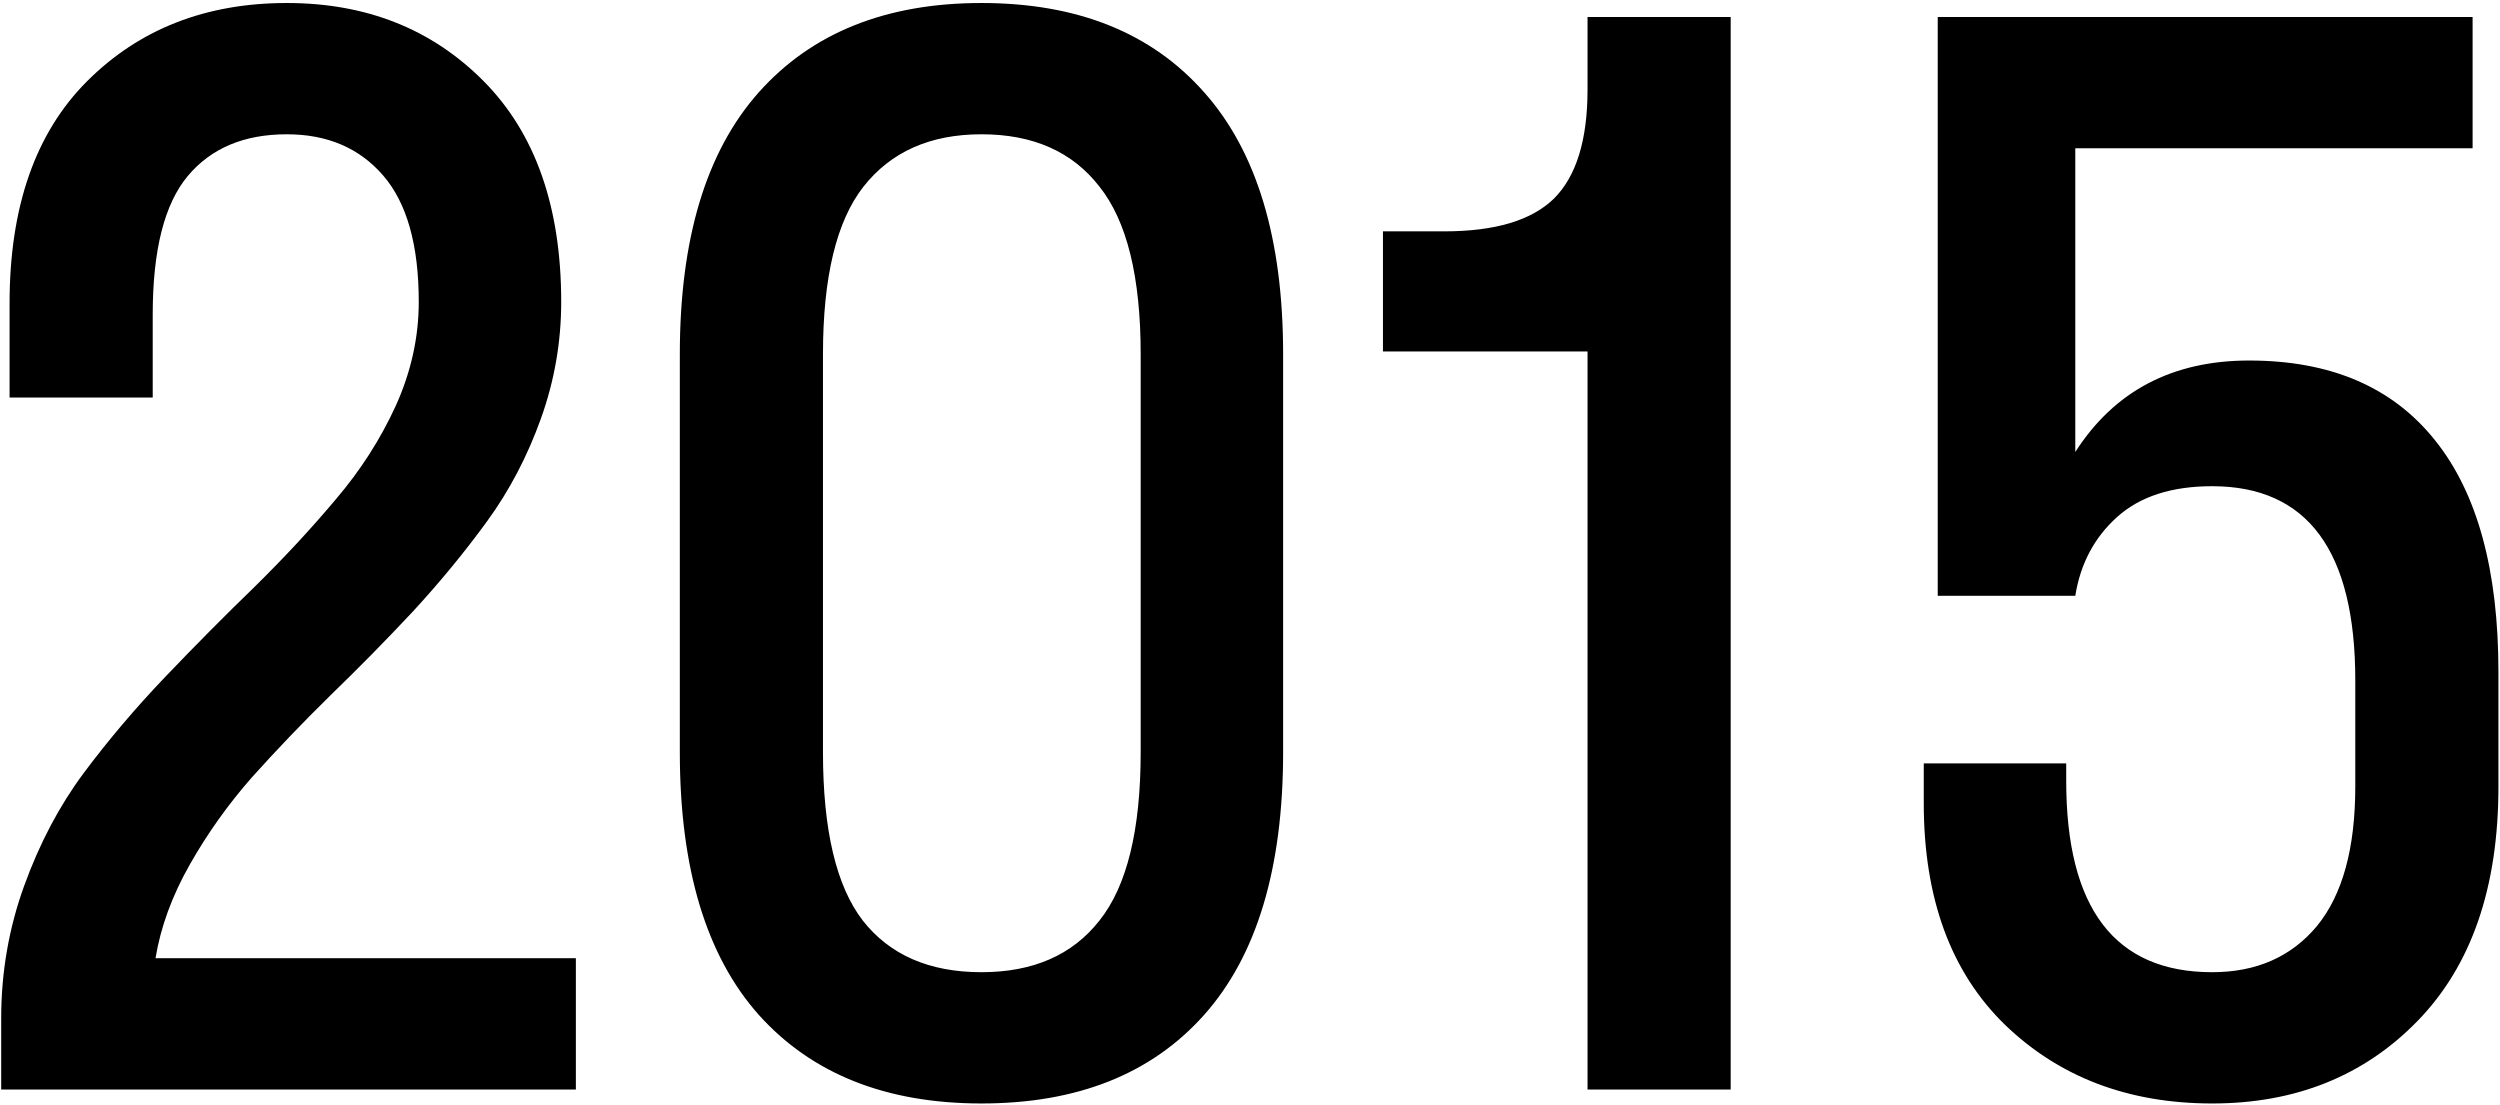<?xml version="1.0" encoding="UTF-8"?> <svg xmlns="http://www.w3.org/2000/svg" width="810" height="358" viewBox="0 0 810 358" fill="none"> <path d="M181.83 97.805C181.83 110.776 179.643 123.369 175.269 135.586C170.895 147.803 165.089 158.889 157.849 168.843C150.609 178.798 142.616 188.526 133.868 198.028C125.12 207.379 116.146 216.504 106.946 225.402C97.896 234.301 89.45 243.124 81.607 251.872C73.915 260.62 67.203 270.046 61.472 280.152C55.741 290.257 52.045 300.362 50.386 310.467H186.581V353H0.388V329.924C0.388 314.992 2.877 300.664 7.854 286.939C12.831 273.214 19.241 261.072 27.084 250.515C35.078 239.806 43.901 229.399 53.554 219.294C63.206 209.189 72.859 199.461 82.512 190.109C92.165 180.607 100.913 171.181 108.756 161.83C116.749 152.479 123.235 142.373 128.212 131.514C133.189 120.504 135.678 109.267 135.678 97.805C135.678 79.404 131.832 65.754 124.14 56.856C116.448 47.957 106.041 43.508 92.919 43.508C79.043 43.508 68.335 48.032 60.793 57.082C53.252 66.132 49.481 81.063 49.481 101.877V128.799H3.103V98.257C3.103 67.037 11.474 43.055 28.215 26.314C45.108 9.421 66.675 0.975 92.919 0.975C118.71 0.975 139.976 9.421 156.718 26.314C173.459 43.206 181.83 67.037 181.83 97.805ZM317.998 357.525C287.079 357.525 263.022 347.947 245.828 328.793C228.785 309.638 220.263 281.283 220.263 243.728V114.772C220.263 77.368 228.785 49.088 245.828 29.934C263.022 10.628 287.079 0.975 317.998 0.975C349.067 0.975 373.124 10.628 390.167 29.934C407.21 49.088 415.732 77.368 415.732 114.772V243.728C415.732 281.283 407.21 309.638 390.167 328.793C373.124 347.947 349.067 357.525 317.998 357.525ZM317.998 314.992C334.739 314.992 347.484 309.412 356.232 298.251C365.13 287.09 369.58 268.915 369.58 243.728V114.772C369.58 89.736 365.13 71.637 356.232 60.476C347.484 49.164 334.739 43.508 317.998 43.508C301.407 43.508 288.662 49.164 279.764 60.476C271.016 71.637 266.642 89.736 266.642 114.772V243.728C266.642 268.915 270.94 287.09 279.537 298.251C288.285 309.412 301.105 314.992 317.998 314.992ZM514.362 29.029V5.5H560.741V353H514.362V113.868H448.075V74.955H467.984C484.424 74.955 496.263 71.41 503.503 64.322C510.742 57.082 514.362 45.318 514.362 29.029ZM716.736 157.531C703.614 157.531 693.358 160.849 685.968 167.486C678.577 174.122 674.052 182.644 672.393 193.05H627.825V5.5H801.122V48.032H672.393V146.446C685.063 126.688 703.84 116.809 728.726 116.809C755.121 116.809 775.18 125.406 788.905 142.6C802.63 159.643 809.493 184.68 809.493 217.71V254.813C809.493 287.542 800.745 312.881 783.249 330.829C765.905 348.626 743.733 357.525 716.736 357.525C689.587 357.525 667.19 349.003 649.543 331.96C632.048 314.917 623.3 291.011 623.3 260.243V247.347H669.452V253.003C669.452 294.329 685.213 314.992 716.736 314.992C731.064 314.992 742.376 310.015 750.671 300.061C758.967 289.955 763.114 274.873 763.114 254.813V220.425C763.114 178.496 747.655 157.531 716.736 157.531Z" fill="black"></path> </svg> 